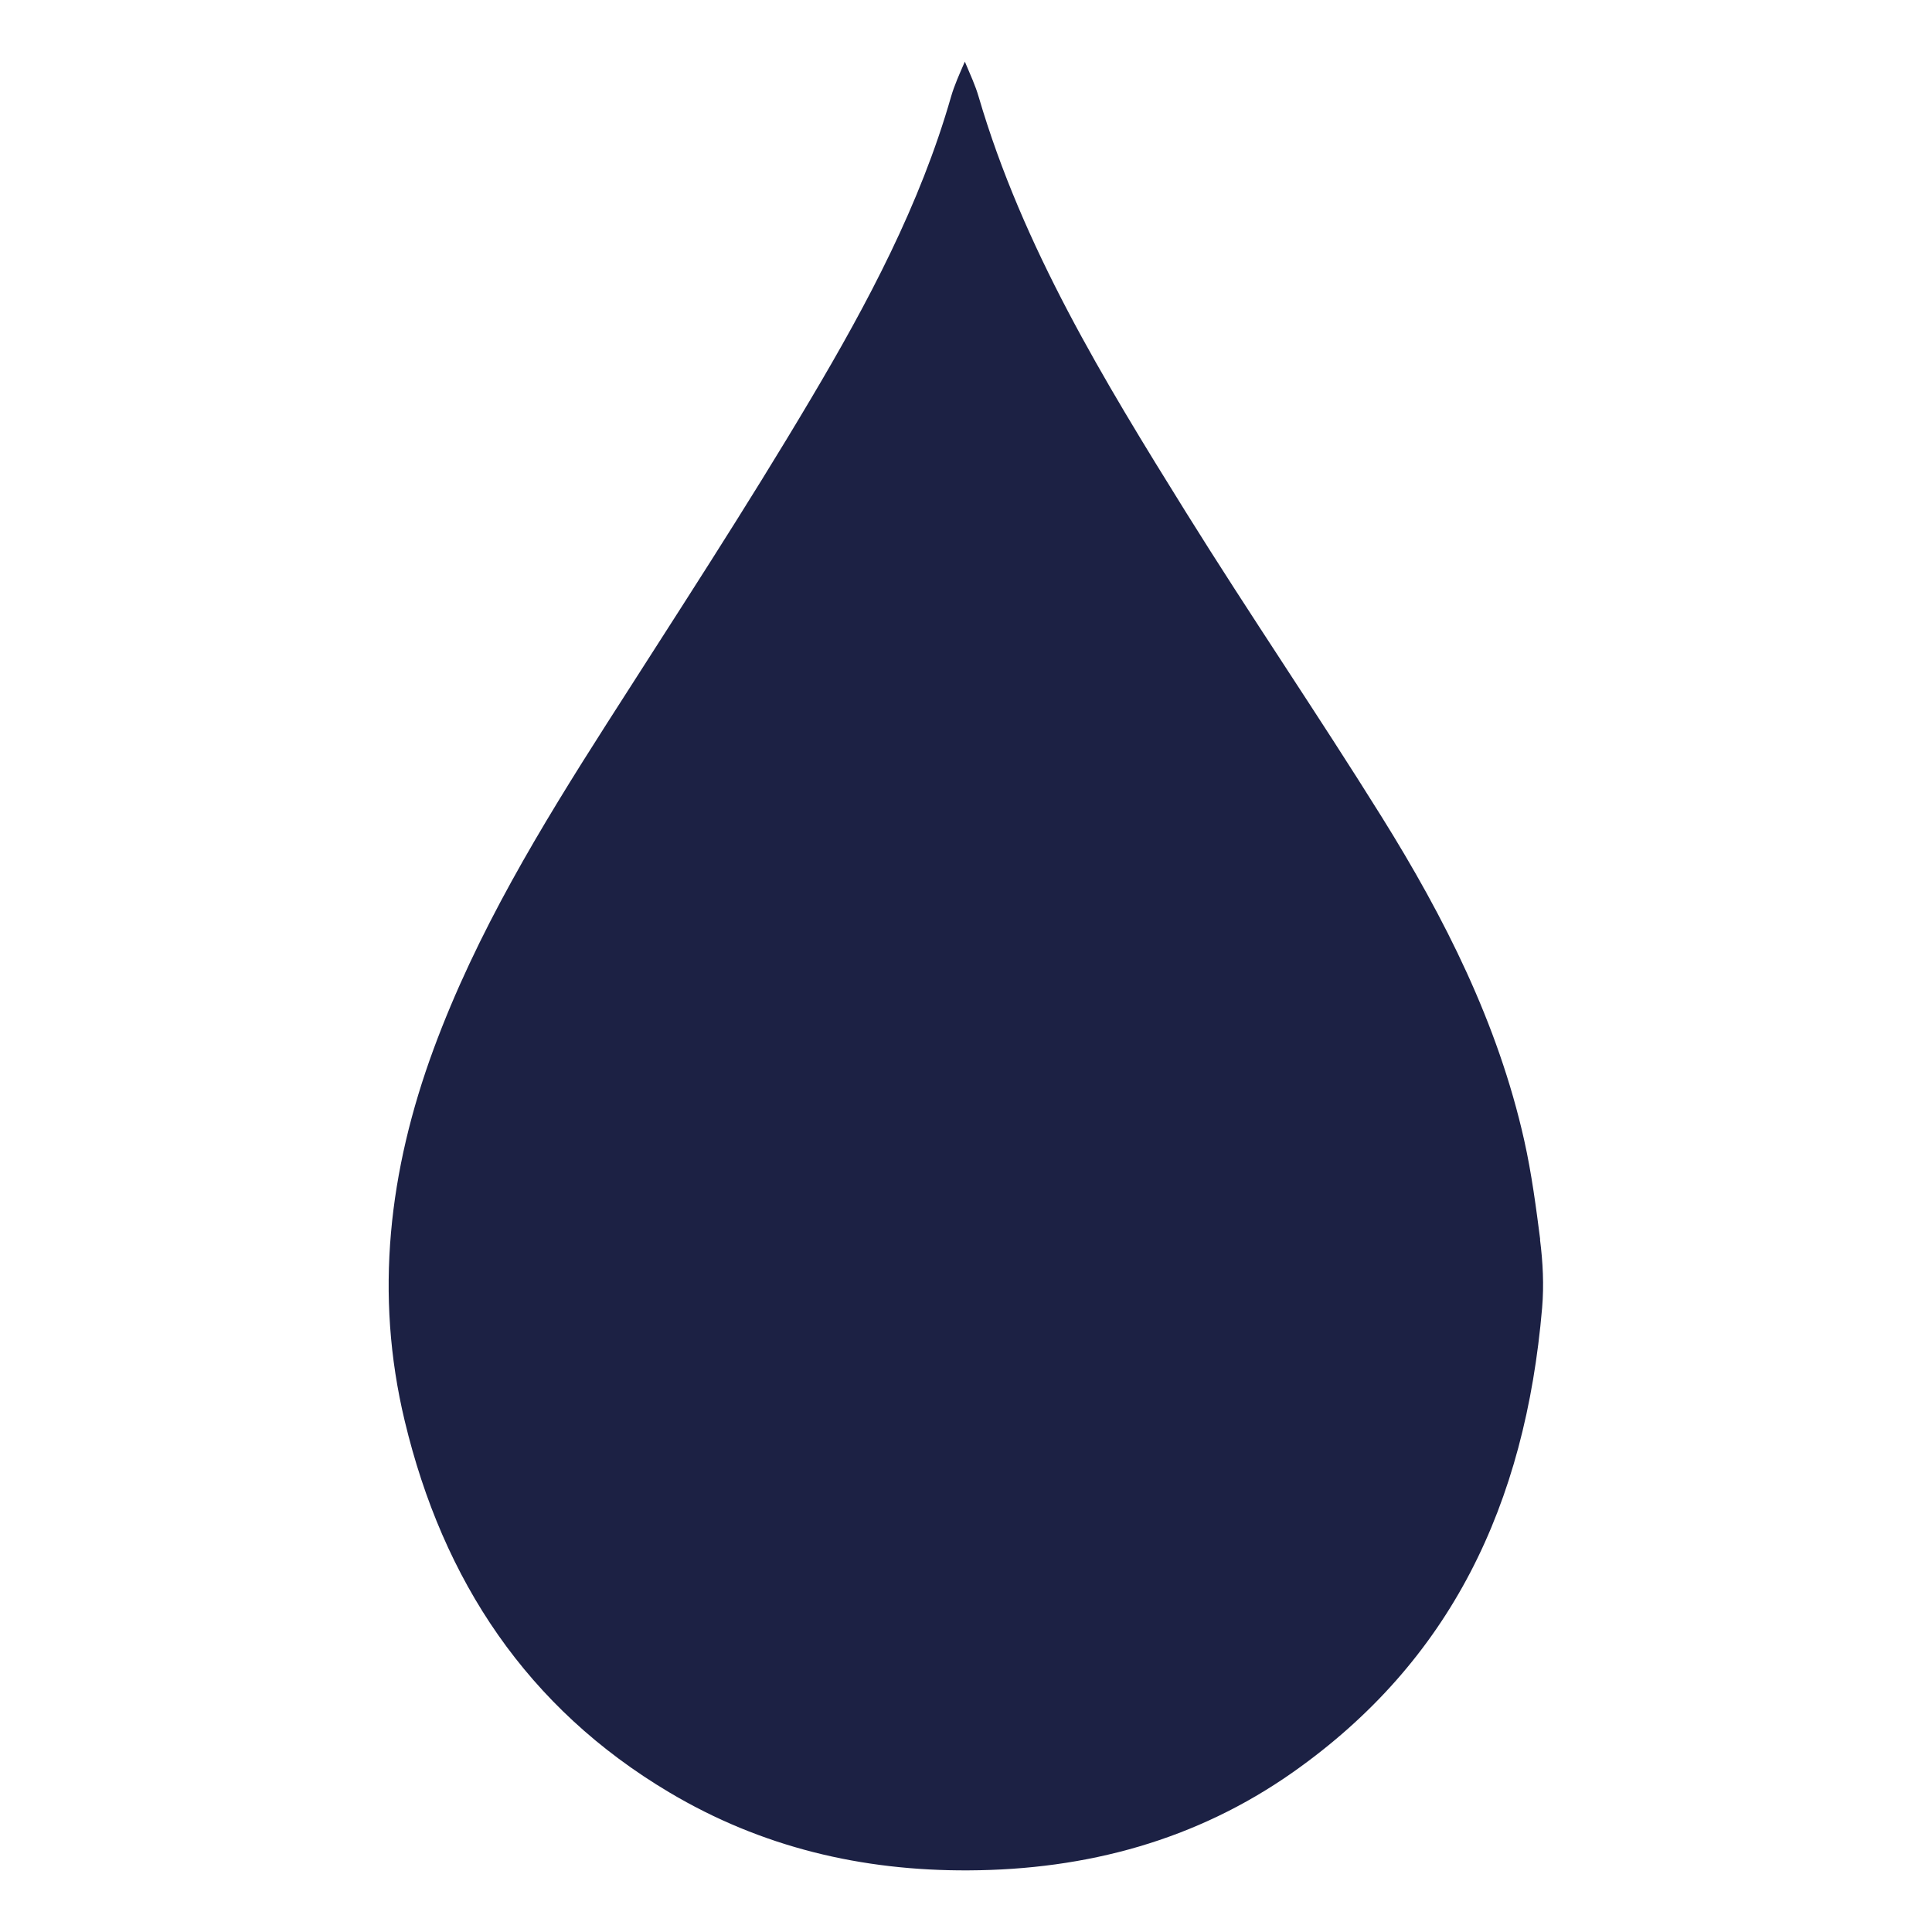 <?xml version="1.0" encoding="UTF-8"?>
<svg data-bbox="40.234 6.38 119.505 187.241" viewBox="0 0 200 200" xmlns="http://www.w3.org/2000/svg" data-type="color">
    <g>
        <path d="M159.43 128.31h.01c-.41-3.16-.87-6.77-1.66-10.29-2.71-12.09-8.24-23.02-14.73-33.43-6.62-10.62-13.68-20.96-20.3-31.59-8.51-13.68-16.86-27.37-21.44-42.98-.34-1.17-.84-2.24-1.43-3.64-.56 1.29-1.08 2.43-1.43 3.64-3.2 11.16-8.62 21.34-14.5 31.25-6.74 11.37-13.99 22.45-21.11 33.6-6.88 10.77-13.5 21.65-17.95 33.72-4.63 12.56-6.15 25.37-2.99 38.52 3.96 16.53 12.68 29.69 27.39 38.44 9.53 5.67 19.91 8.13 30.98 8.07 12.21-.06 23.54-3.11 33.56-10.15 16.38-11.53 24.06-27.71 25.81-48.08.2-2.36.08-4.73-.22-7.08Z" fill="#1c2144" data-color="1"/>
    </g>
</svg>
